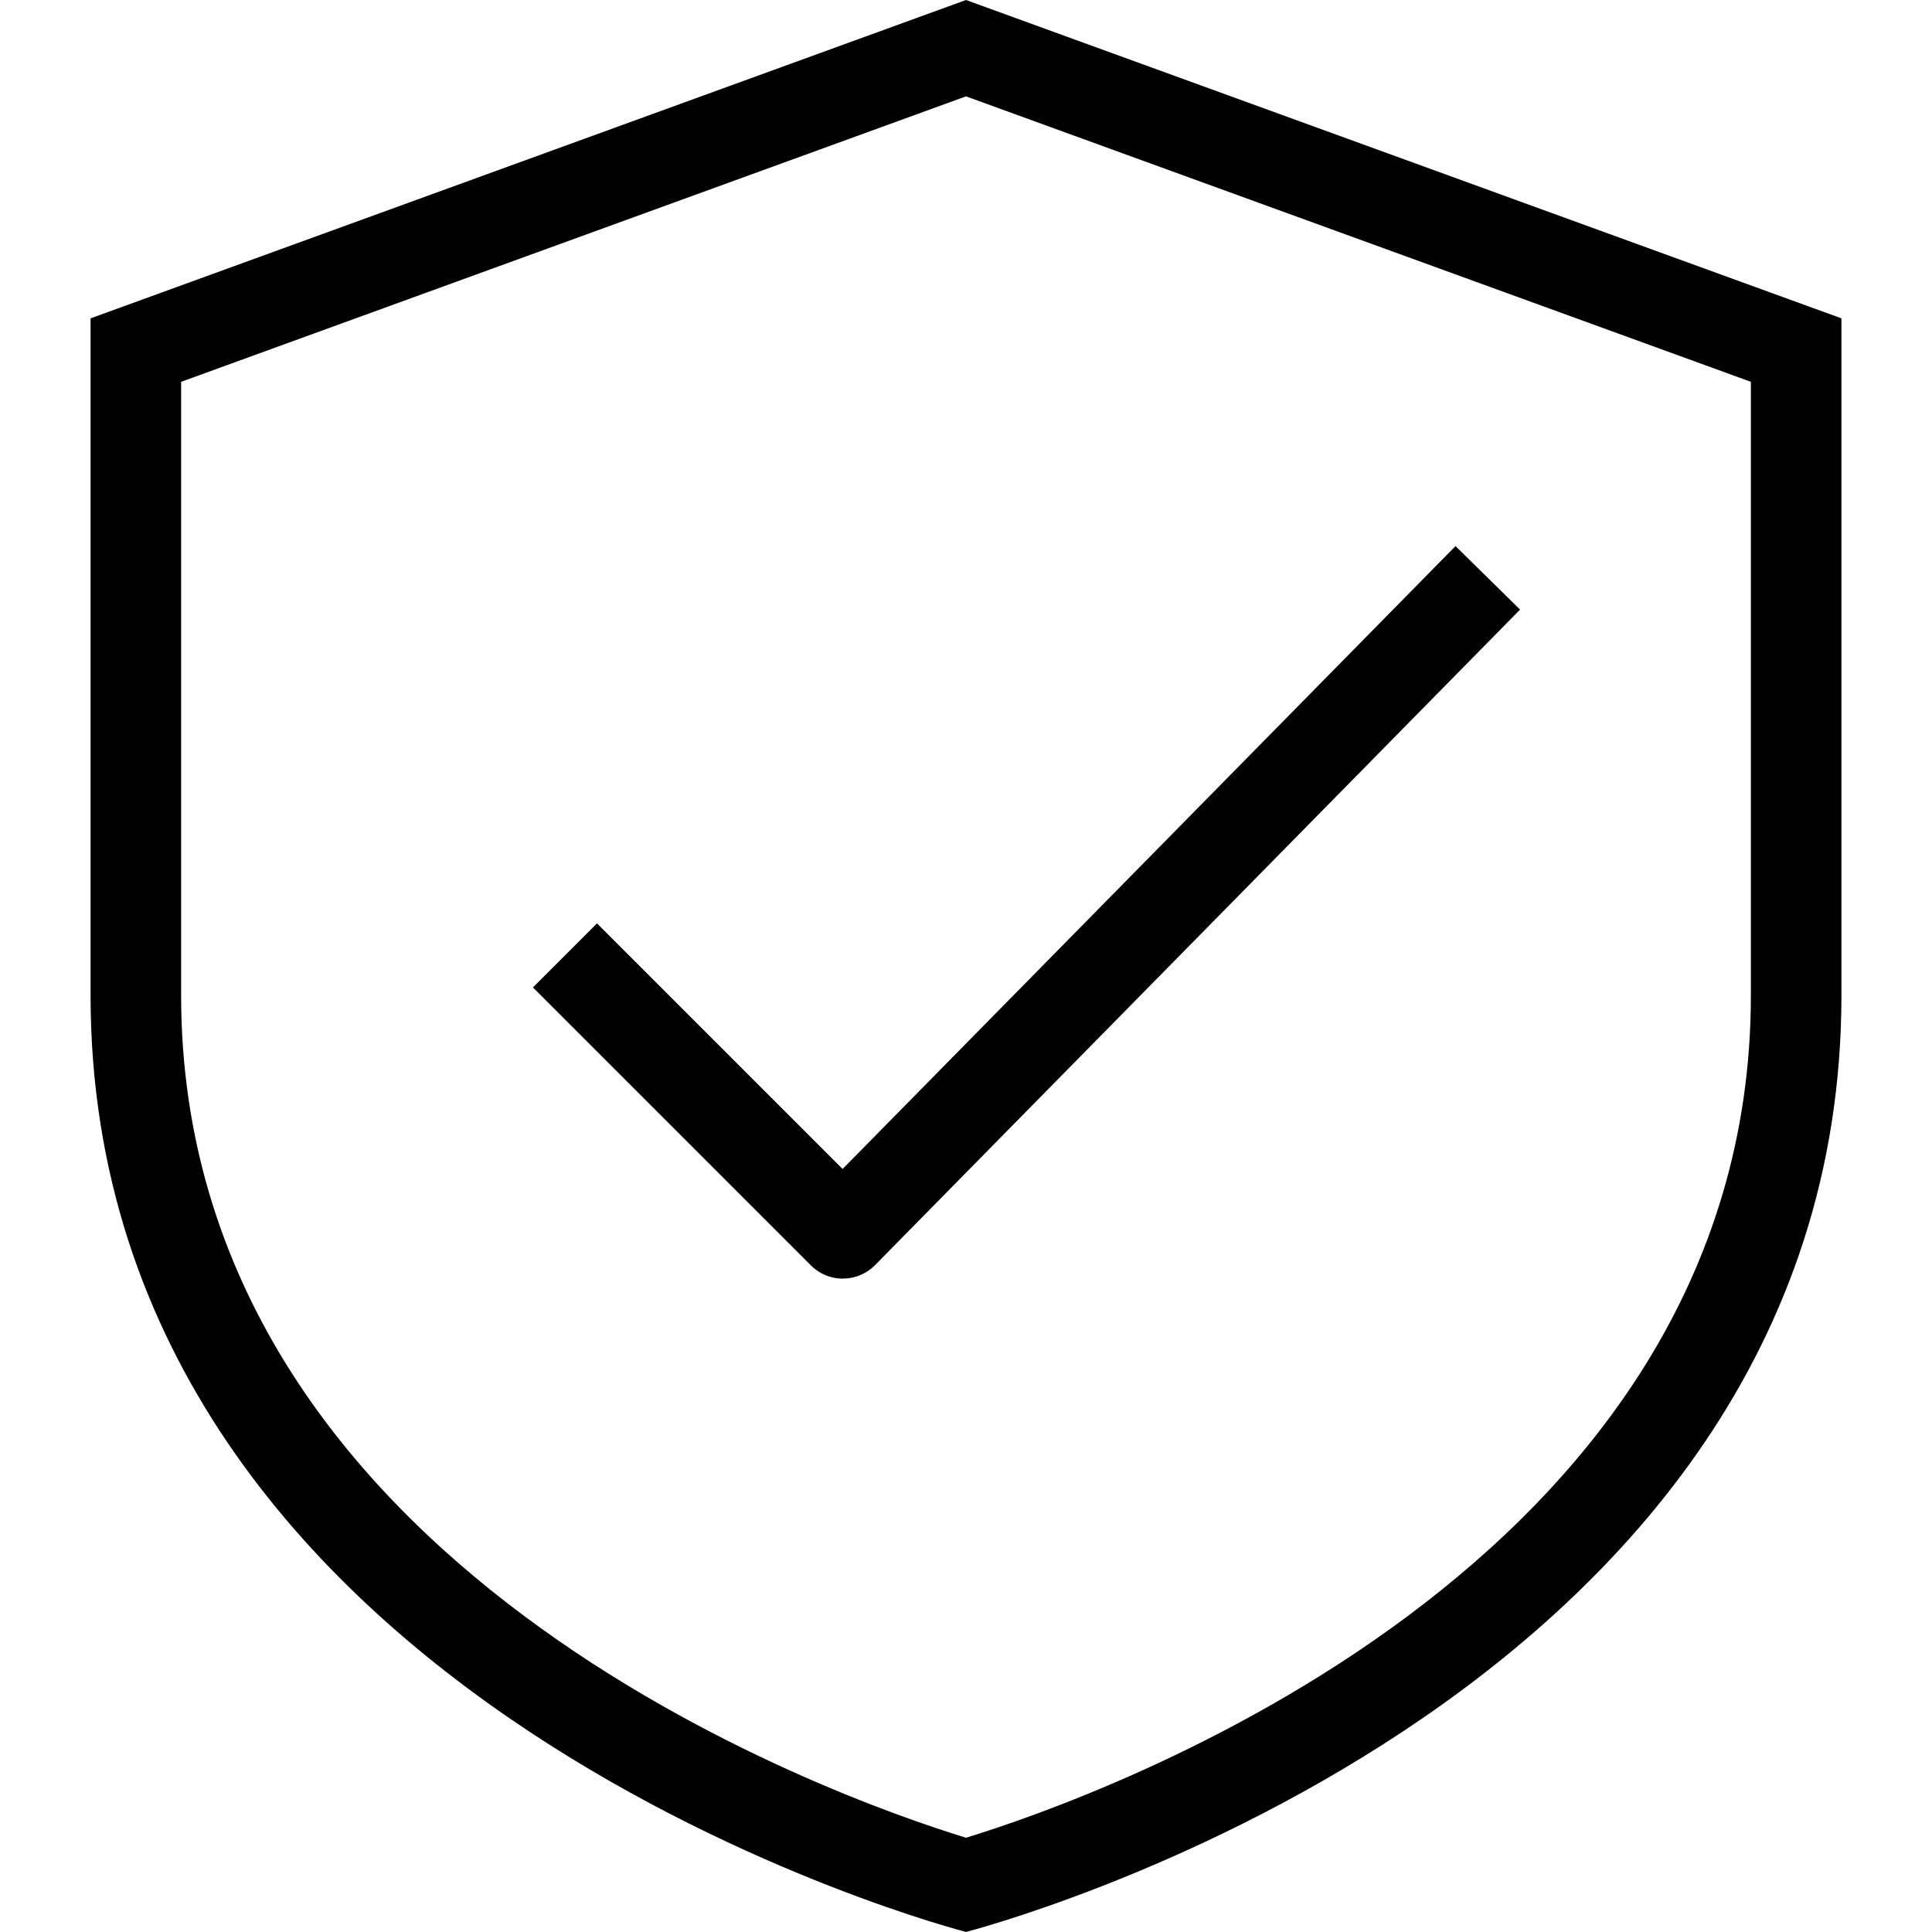 <svg viewBox="0 0 32 32" xmlns="http://www.w3.org/2000/svg"><path d="m13.96 21.178a.75.75 0 0 1 -.53-.22l-4.603-4.603 1.061-1.061 4.068 4.068 10.152-10.317 1.069 1.052-10.682 10.856a.75.75 0 0 1 -.532.224z"/><path d="m16 1.596 13 4.728v10.16c0 9.49-10.838 13.292-13 13.955-2.166-.665-13-4.467-13-13.955v-10.16zm0-1.596-14.5 5.273v11.21c0 11.81 14.5 15.516 14.5 15.516s14.5-3.706 14.5-15.516v-11.21z"/></svg>